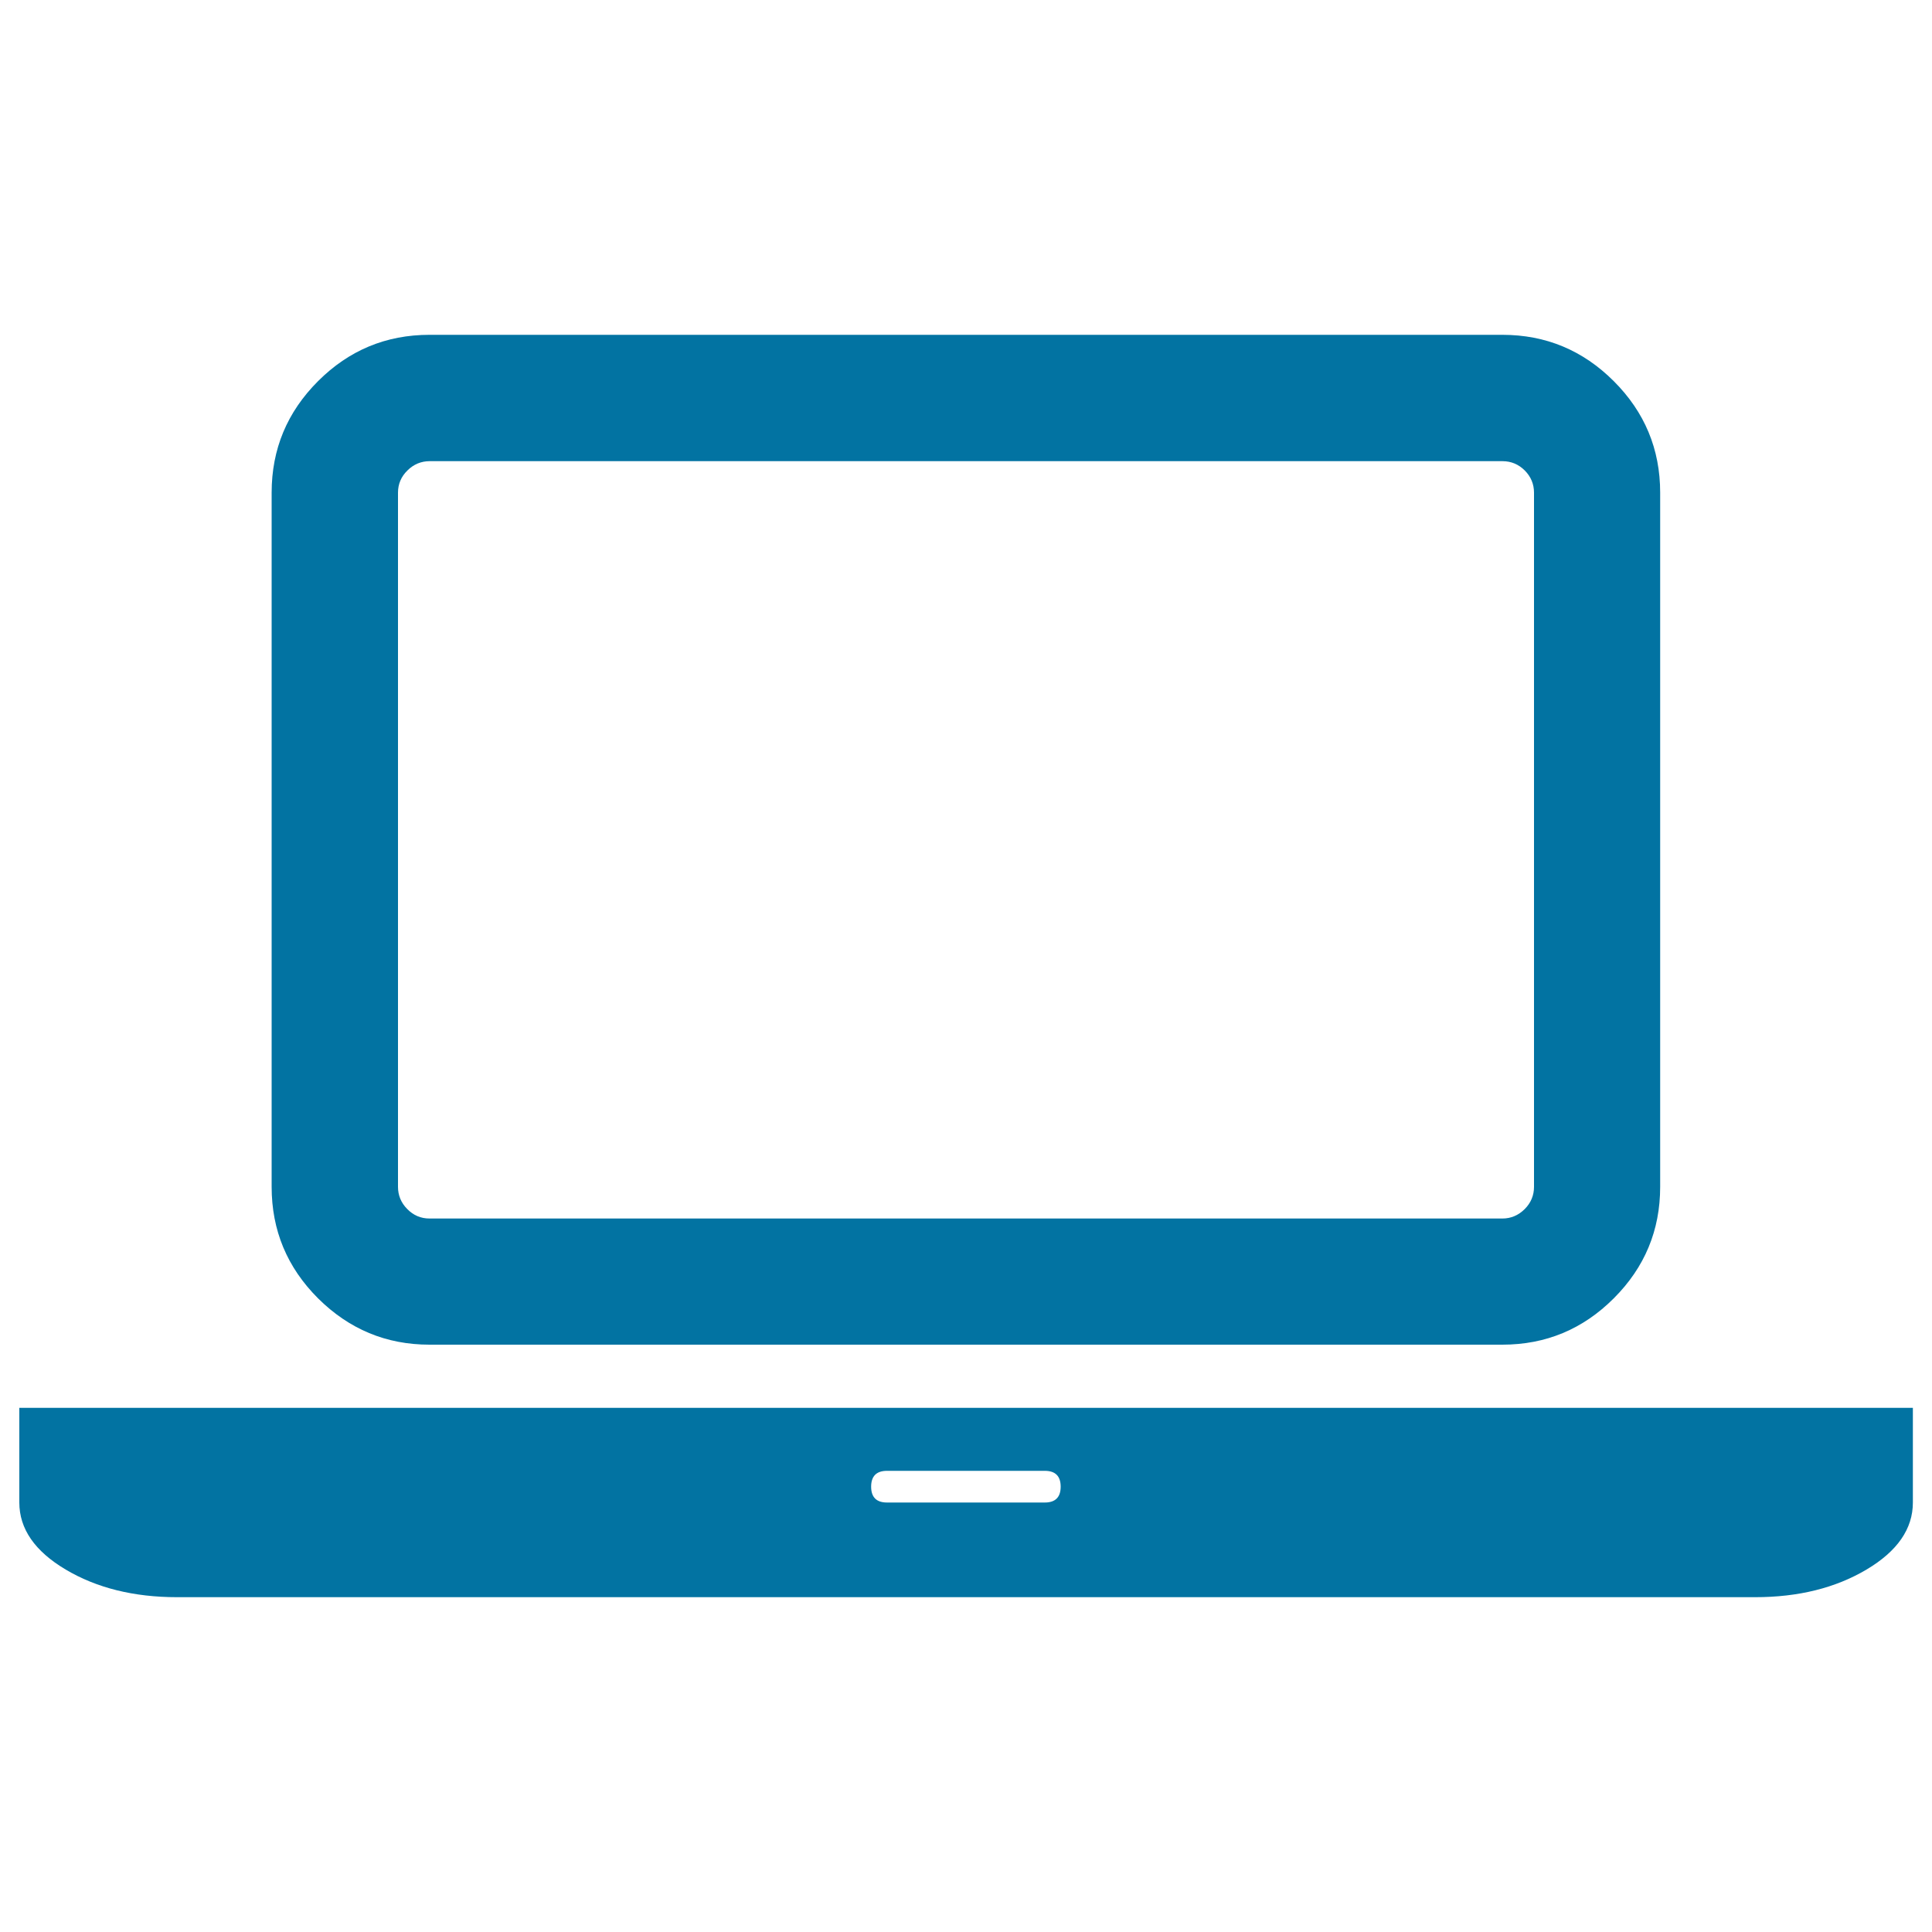 <svg xmlns="http://www.w3.org/2000/svg" viewBox="0 0 1000 1000" style="fill:#0273a2">
<title>Open Laptop Computer SVG icon</title>
<g><g><path d="M222.3,696h555.3c22.5,0,41.7-8,57.7-24c16-16,24-35.2,24-57.7V255c0-22.5-8-41.7-24-57.7c-16-16-35.2-24-57.7-24H222.3c-22.5,0-41.7,8-57.7,24c-16,16-24,35.2-24,57.7v359.3c0,22.5,8,41.7,24,57.7C180.7,688,199.9,696,222.3,696z M206,255c0-4.4,1.6-8.3,4.9-11.5c3.2-3.2,7.1-4.8,11.5-4.8h555.3c4.4,0,8.3,1.6,11.5,4.8c3.2,3.2,4.8,7.1,4.8,11.5v359.3c0,4.4-1.6,8.3-4.8,11.5c-3.2,3.2-7.1,4.9-11.5,4.9H222.3c-4.4,0-8.3-1.6-11.5-4.9c-3.2-3.2-4.8-7.1-4.8-11.5V255z"/><path d="M908.3,728.7H91.7H10v49c0,13.6,8,25.2,24,34.7c16,9.5,35.2,14.3,57.7,14.3h816.7c22.5,0,41.7-4.8,57.7-14.3c16-9.5,24-21.1,24-34.7v-49H908.3z M540.8,777.7h-81.7c-5.4,0-8.2-2.7-8.2-8.2c0-5.4,2.7-8.2,8.2-8.2h81.7c5.4,0,8.2,2.7,8.2,8.2C549,774.9,546.3,777.7,540.8,777.7z"/></g></g>
</svg>